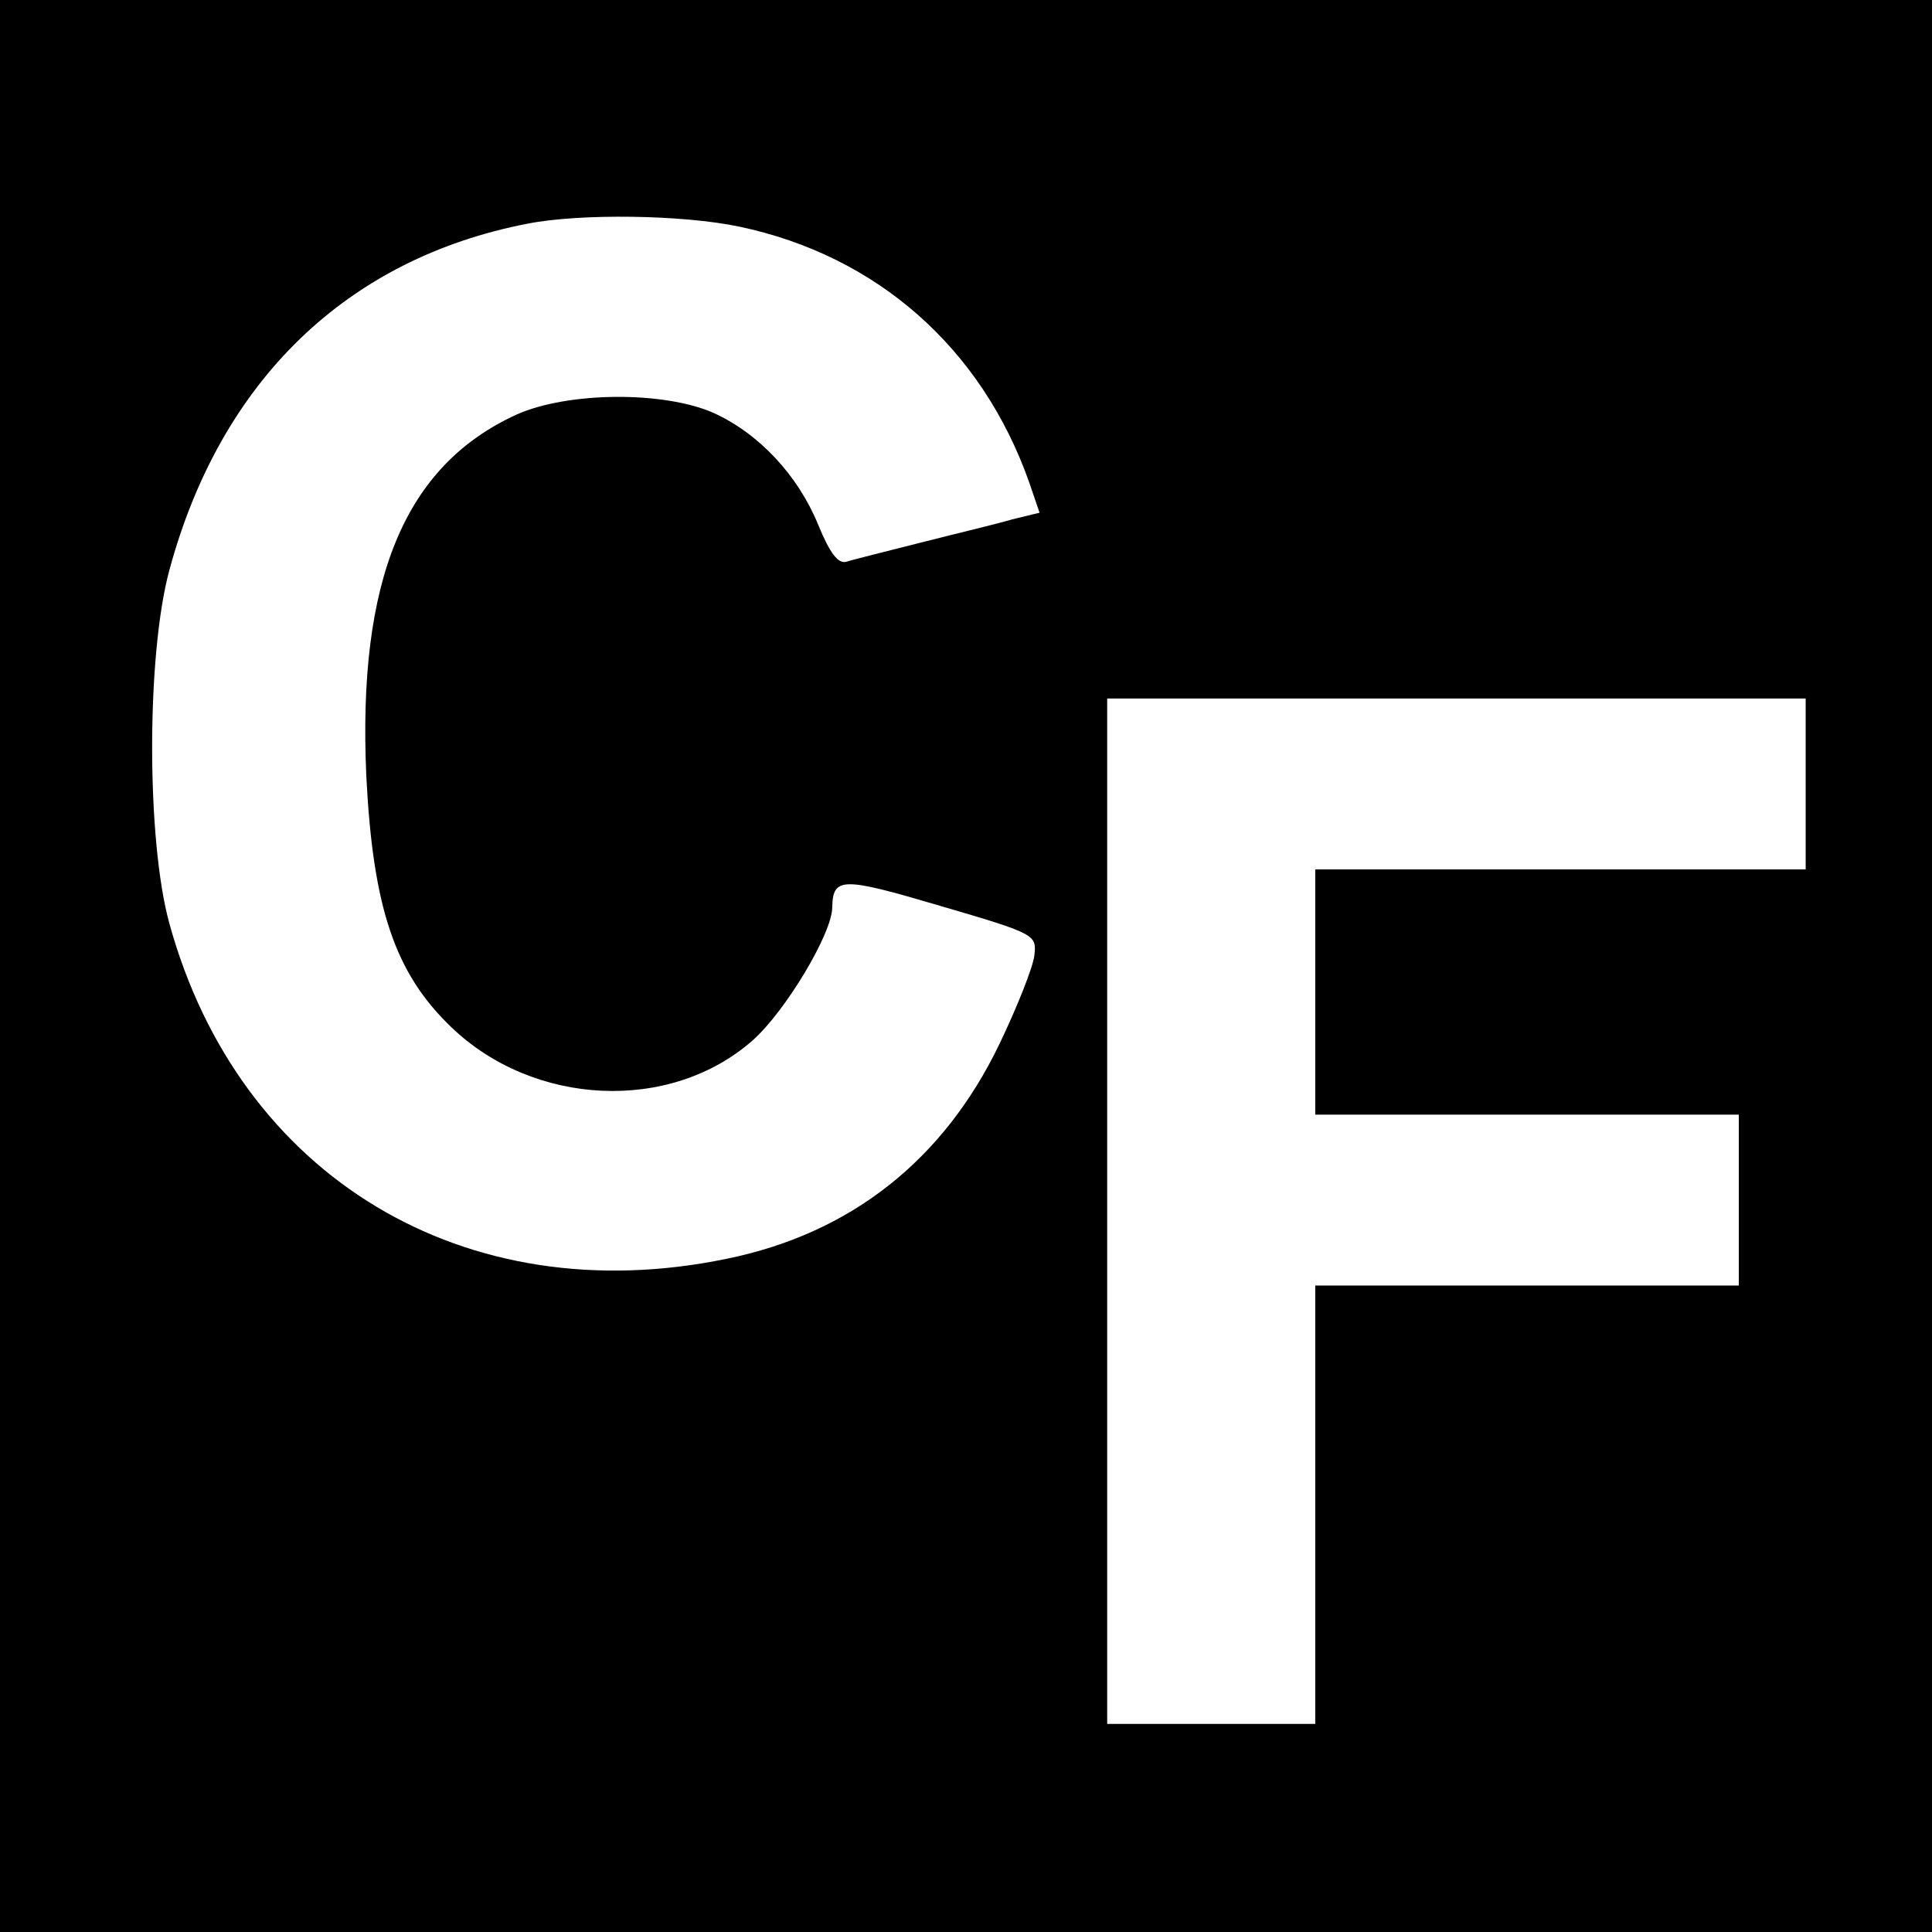 <?xml version="1.0" standalone="no"?>
<!DOCTYPE svg PUBLIC "-//W3C//DTD SVG 20010904//EN"
 "http://www.w3.org/TR/2001/REC-SVG-20010904/DTD/svg10.dtd">
<svg version="1.0" xmlns="http://www.w3.org/2000/svg"
 width="260pt" height="260pt" viewBox="0 0 260 260"
 preserveAspectRatio="xMidYMid meet">
<g transform="translate(0,260) scale(0.1,-0.1)"
fill="#000000" stroke="none">
<path d="M0 1300 l0 -1300 1300 0 1300 0 0 1300 0 1300 -1300 0 -1300 0 0
-1300z m995 995 c185 -39 326 -163 390 -344 l14 -41 -37 -9 c-20 -6 -75 -19
-122 -31 -47 -12 -92 -23 -101 -26 -11 -3 -22 11 -38 50 -27 66 -79 122 -140
150 -67 30 -197 29 -266 -2 -151 -69 -214 -223 -202 -487 9 -176 38 -264 114
-337 111 -107 295 -116 406 -18 44 39 107 144 107 179 1 41 13 41 145 2 130
-38 130 -39 127 -67 -2 -16 -23 -69 -47 -119 -75 -156 -200 -255 -367 -289
-352 -73 -656 110 -750 451 -31 112 -31 362 0 476 69 255 239 419 482 466 71
14 209 12 285 -4z m1435 -750 l0 -115 -330 0 -330 0 0 -165 0 -165 285 0 285
0 0 -115 0 -115 -285 0 -285 0 0 -295 0 -295 -140 0 -140 0 0 690 0 690 470 0
470 0 0 -115z"/>
</g>
</svg>
